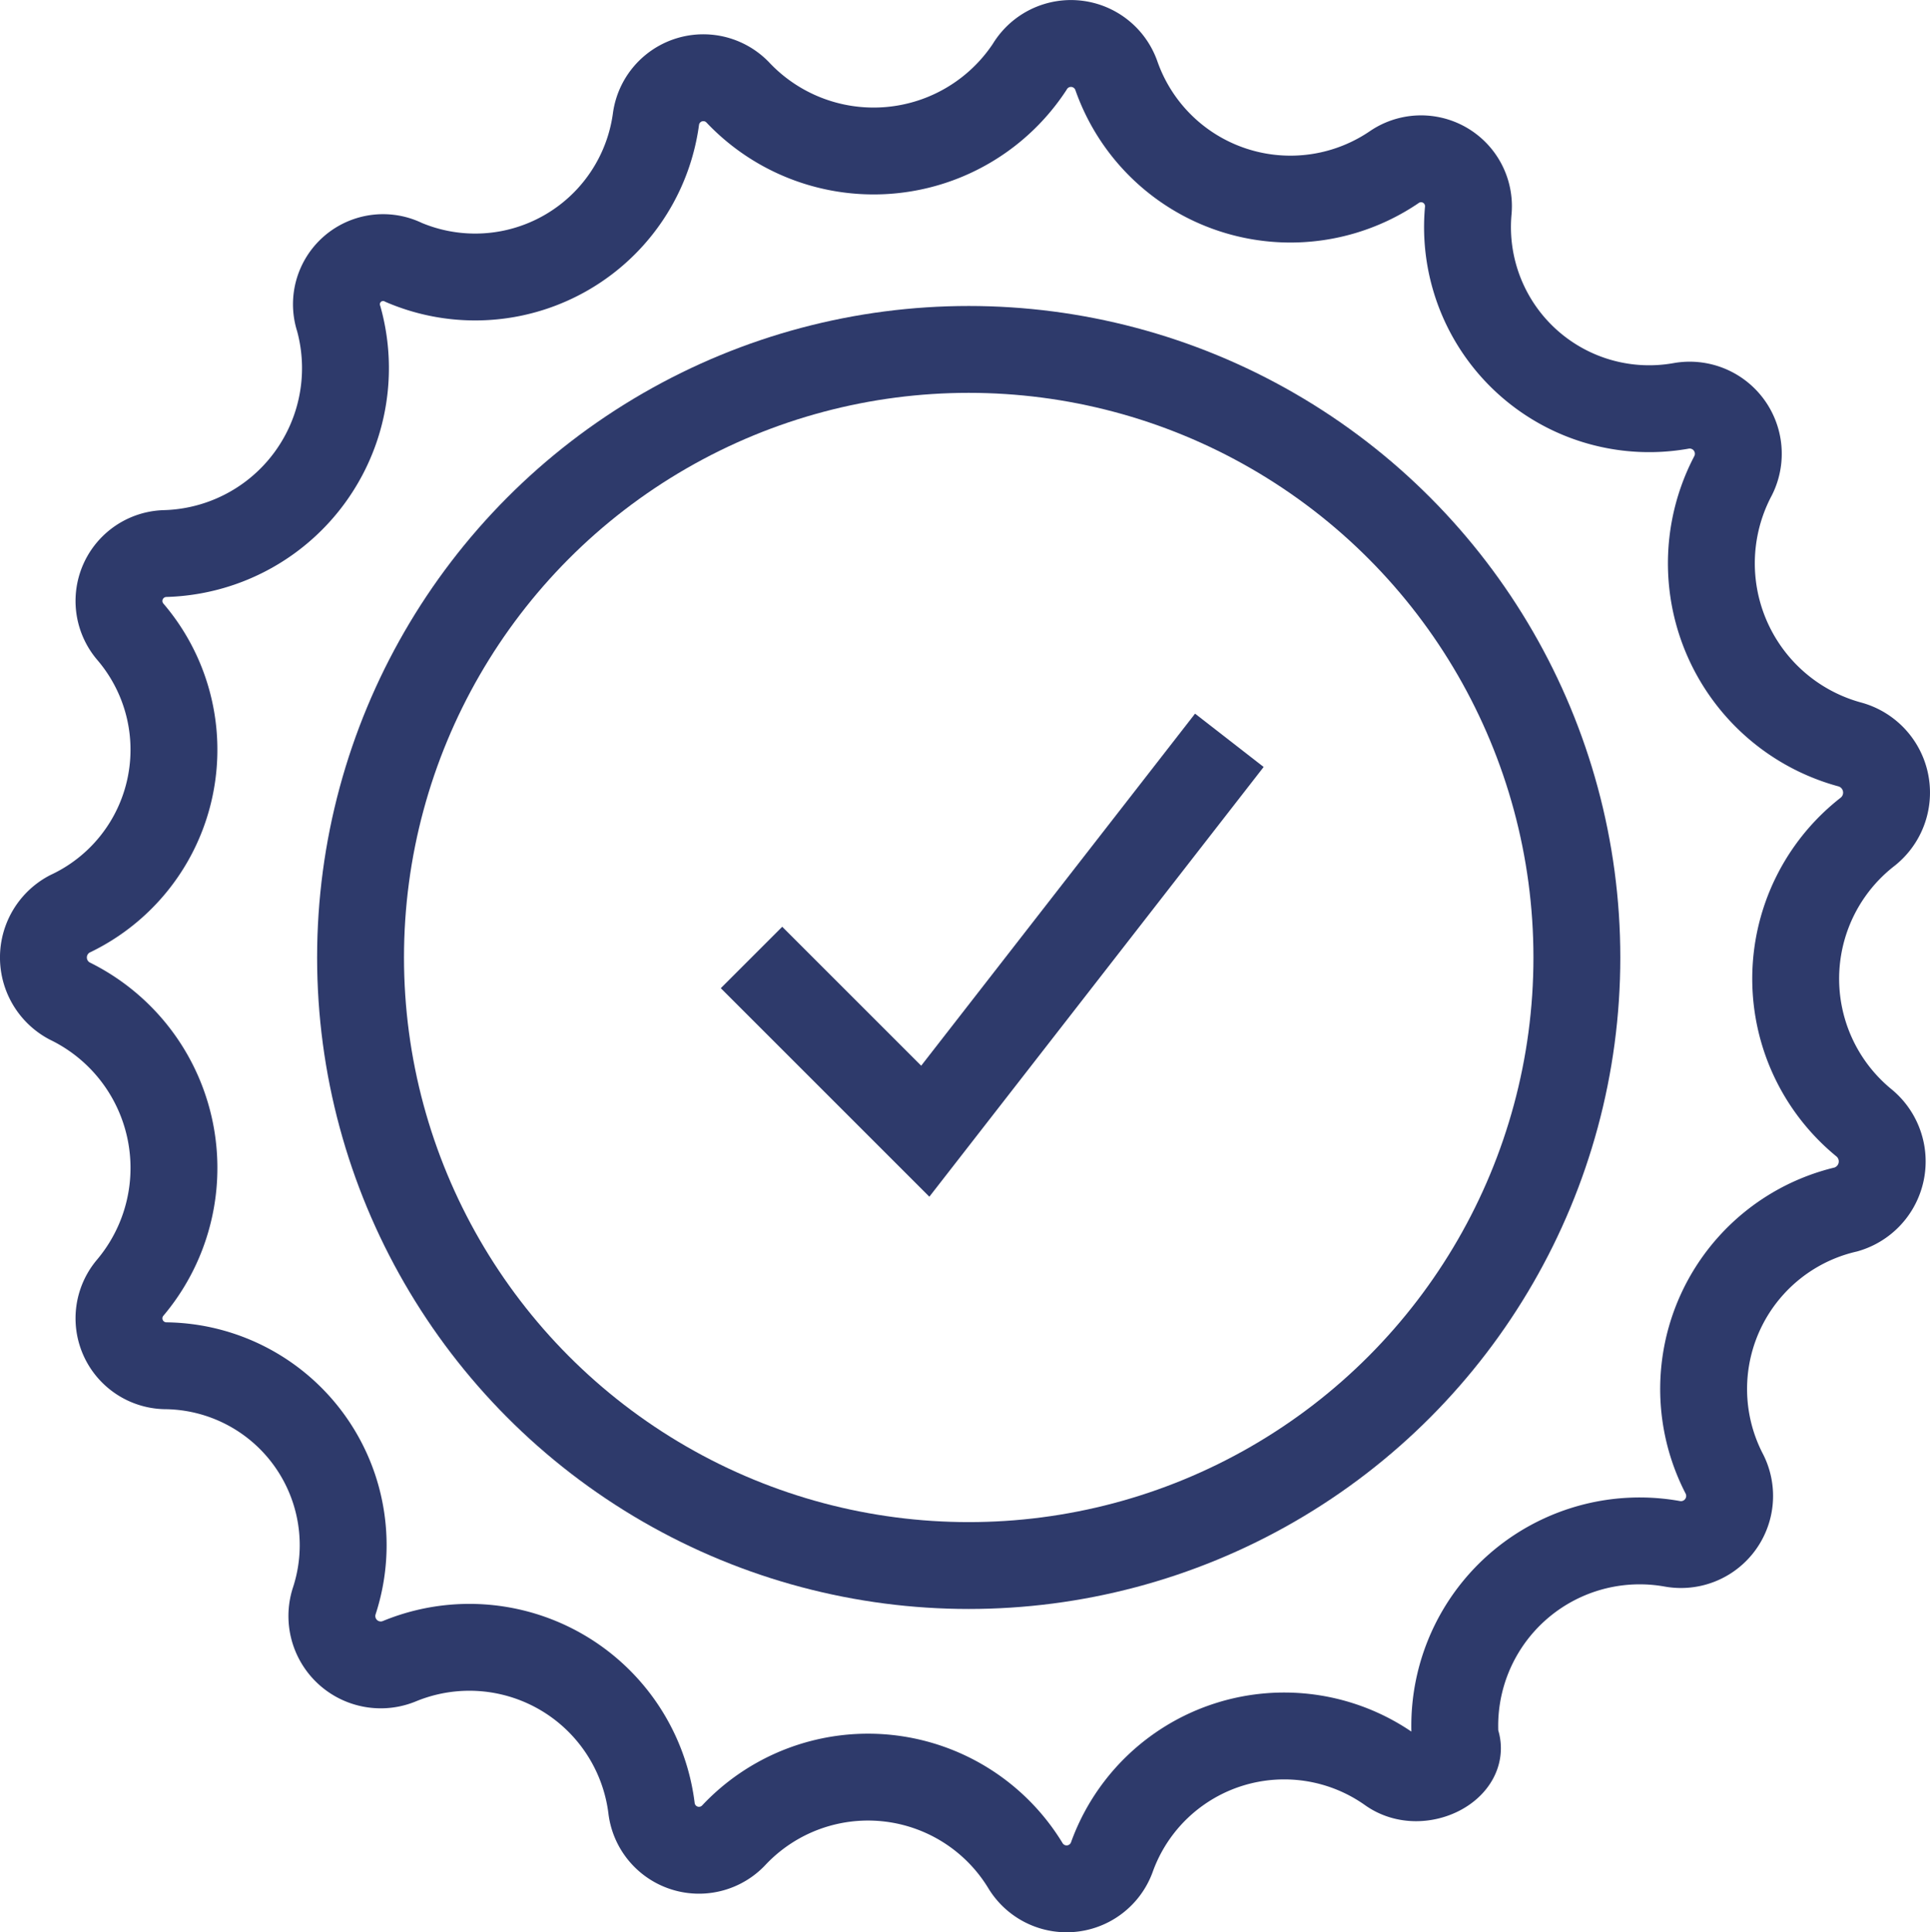 <?xml version="1.0" encoding="UTF-8"?>
<svg xmlns="http://www.w3.org/2000/svg" width="44.429" height="44.491" viewBox="0 0 44.429 44.491">
  <g id="Group_1438" data-name="Group 1438" transform="translate(-209.7 -209.955)">
    <path id="Path_2296" data-name="Path 2296" d="M241.7,250.7h0a4.216,4.216,0,0,0-6.4,2h0a1.108,1.108,0,0,1-2,.2h0a4.24,4.24,0,0,0-6.7-.7h0a1.1,1.1,0,0,1-1.9-.6h0a4.225,4.225,0,0,0-5.8-3.4h0a1.125,1.125,0,0,1-1.5-1.4h0a4.131,4.131,0,0,0-3.9-5.4h0a1.092,1.092,0,0,1-.8-1.8h0a4.278,4.278,0,0,0-1.4-6.6h0a1.133,1.133,0,0,1,0-2h0a4.178,4.178,0,0,0,1.4-6.5h0a1.092,1.092,0,0,1,.8-1.8h0a4.27,4.27,0,0,0,4-5.4h0A1.074,1.074,0,0,1,219,216h0a4.2,4.2,0,0,0,5.8-3.3h0a1.1,1.1,0,0,1,1.9-.6h0a4.3,4.3,0,0,0,6.7-.6h0a1.108,1.108,0,0,1,2,.2h0a4.246,4.246,0,0,0,6.4,2.1h0a1.091,1.091,0,0,1,1.7,1h0a4.182,4.182,0,0,0,4.9,4.5h0a1.12,1.12,0,0,1,1.2,1.6h0a4.322,4.322,0,0,0,2.7,6.2h0a1.15,1.15,0,0,1,.4,2h0a4.287,4.287,0,0,0-.1,6.7h0a1.15,1.15,0,0,1-.4,2h0a4.246,4.246,0,0,0-2.8,6.1h0a1.12,1.12,0,0,1-1.2,1.6h0a4.257,4.257,0,0,0-5,4.5h0C243.5,250.6,242.4,251.2,241.7,250.7Z" fill="none" stroke="#2e3a6b" stroke-width="2"></path>
    <circle id="Ellipse_54" data-name="Ellipse 54" cx="14" cy="14" r="14" transform="translate(218 218)" fill="none" stroke="#2e3a6b" stroke-width="2"></circle>
    <path id="Path_2297" data-name="Path 2297" d="M227,232l4,4,7-9" fill="none" stroke="#2e3a6b" stroke-width="2"></path>
  </g>
</svg>
